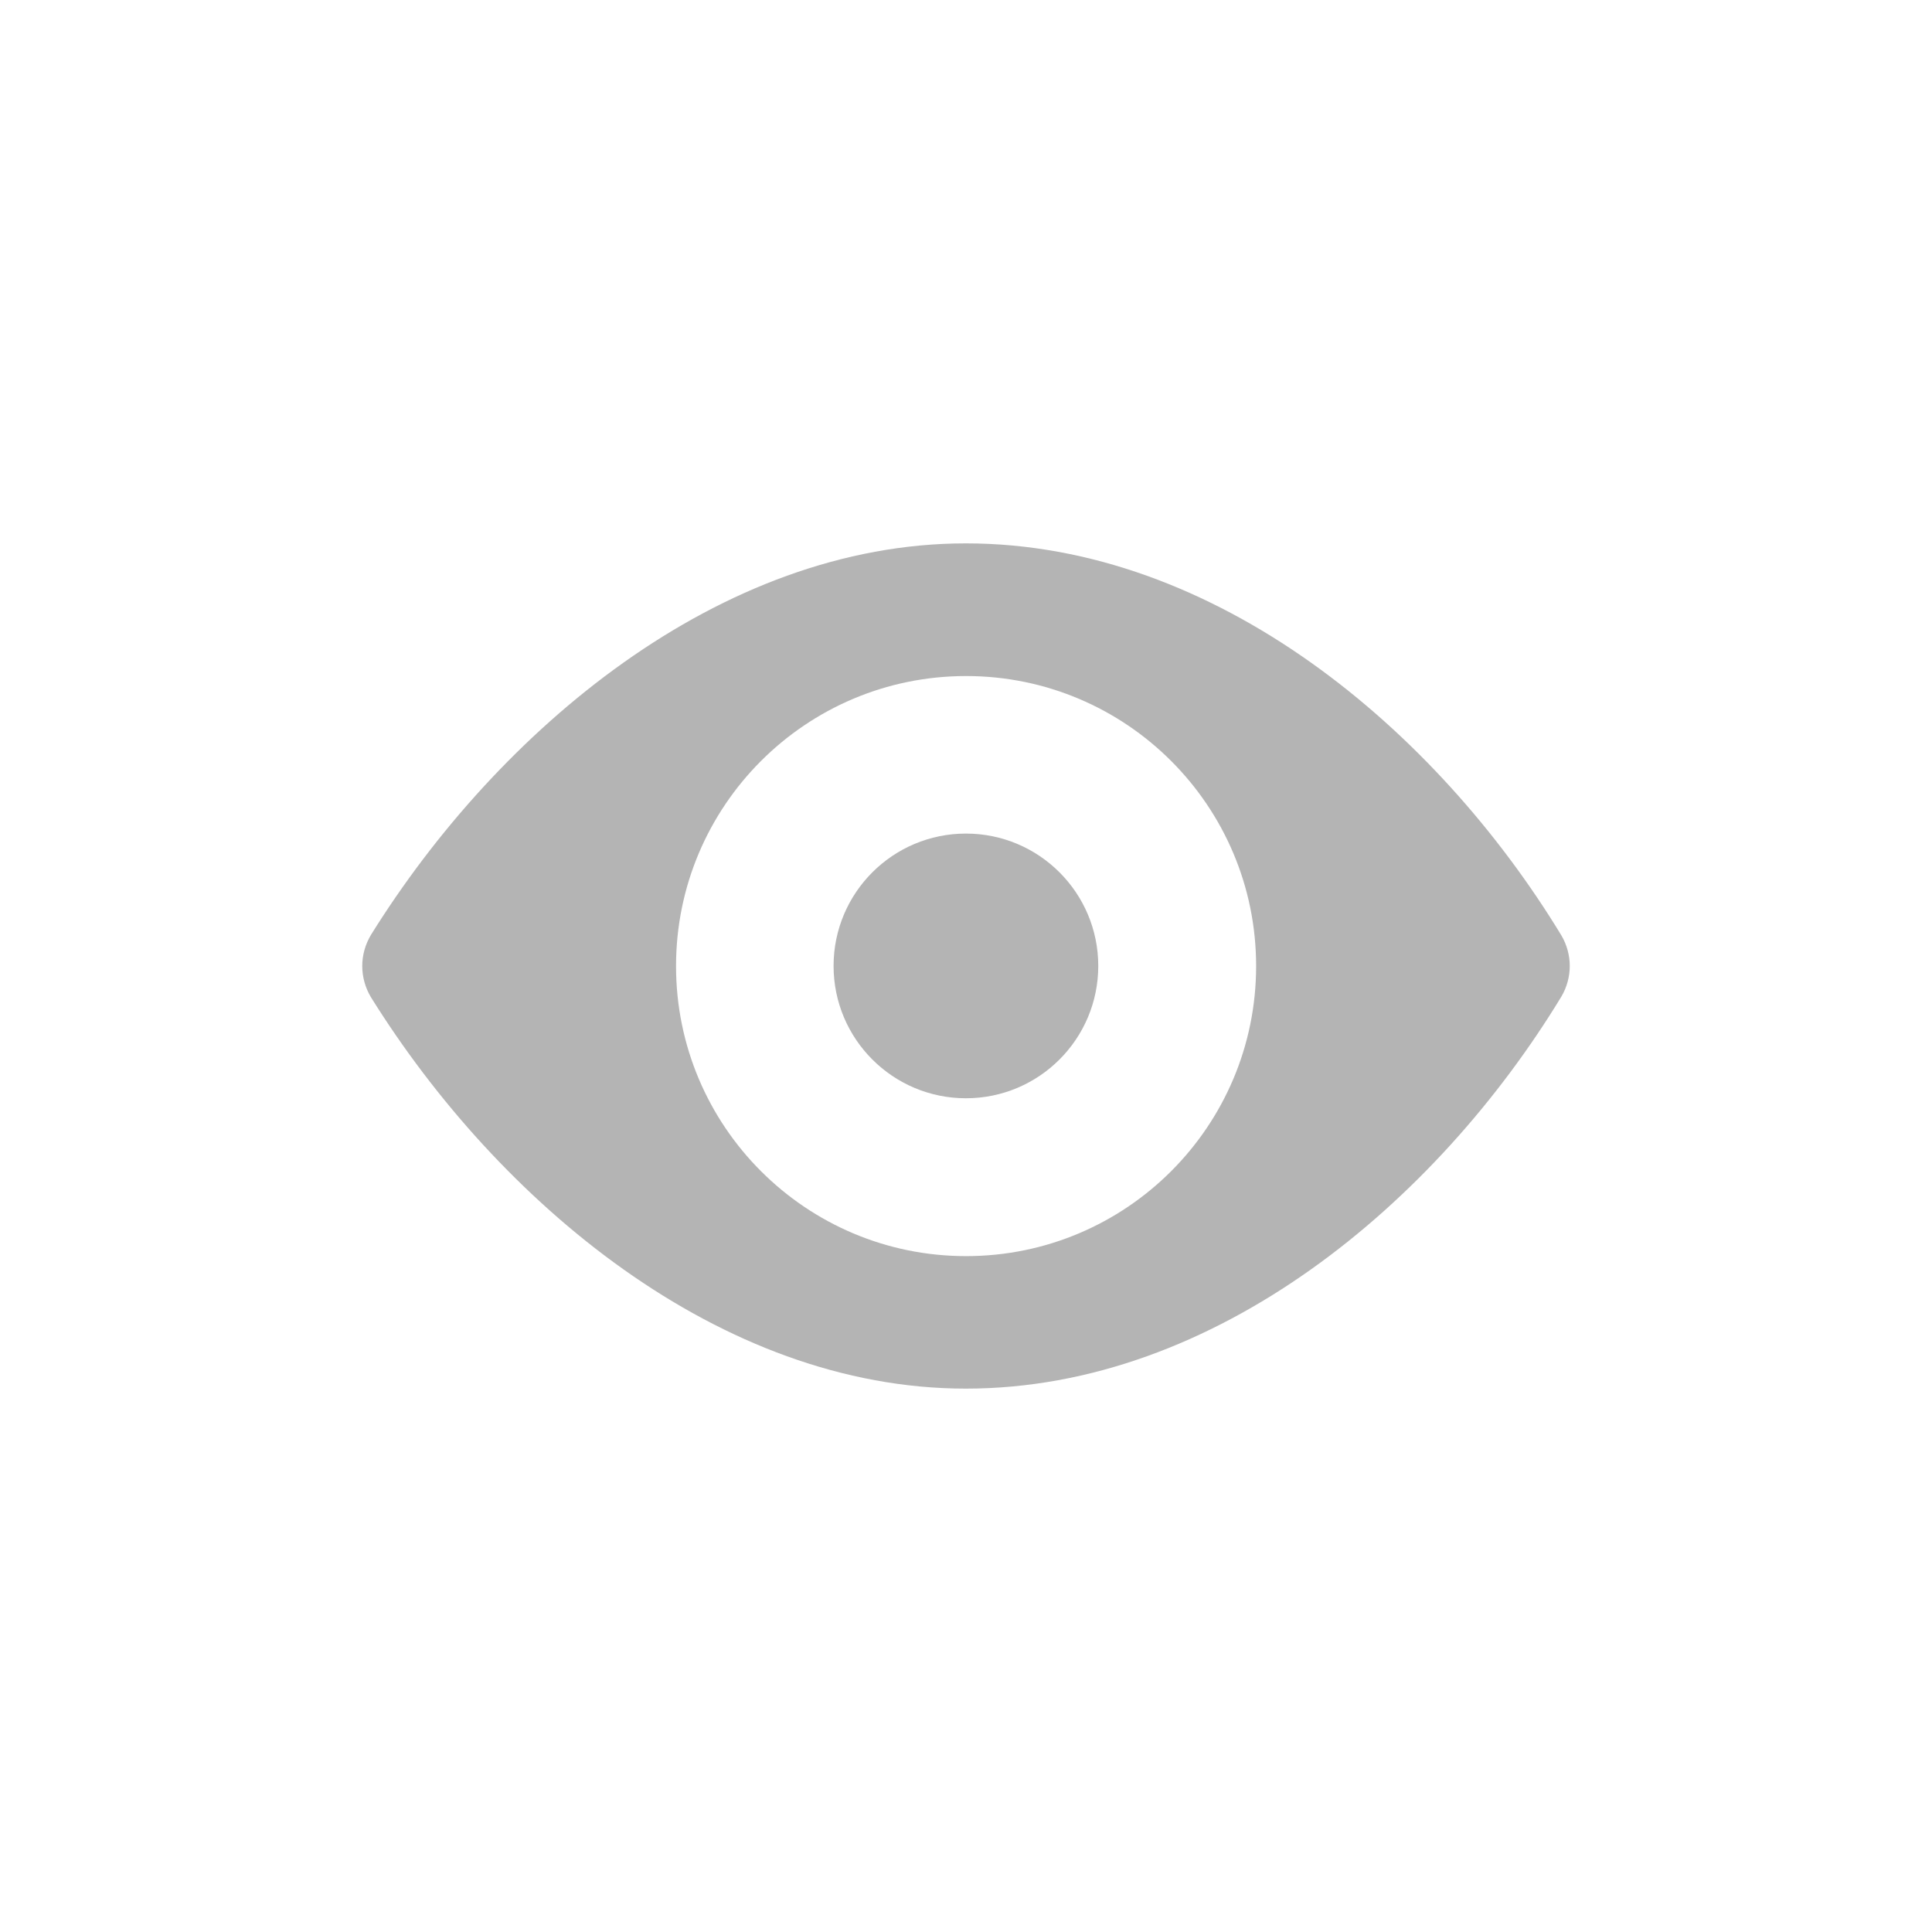 <svg width="24" height="24" viewBox="0 0 24 24" fill="none" xmlns="http://www.w3.org/2000/svg">
<path fill-rule="evenodd" clip-rule="evenodd" d="M4.609 11.612C6.192 9.07 8.94 6.75 11.998 6.75C15.106 6.75 17.846 9.068 19.396 11.62C19.465 11.737 19.5 11.869 19.5 12C19.5 12.131 19.465 12.263 19.396 12.38C17.846 14.932 15.106 17.25 11.998 17.25C8.94 17.25 6.192 14.93 4.608 12.388C4.536 12.268 4.5 12.134 4.5 12C4.5 11.866 4.537 11.732 4.609 11.612ZM12.001 15.604C13.991 15.604 15.604 13.991 15.604 12.001C15.604 10.011 13.991 8.398 12.001 8.398C10.011 8.398 8.398 10.011 8.398 12.001C8.398 13.991 10.011 15.604 12.001 15.604Z" fill="#B4B4B4"/>
<circle cx="11.999" cy="11.999" r="1.644" fill="#B4B4B4"/>
</svg>
